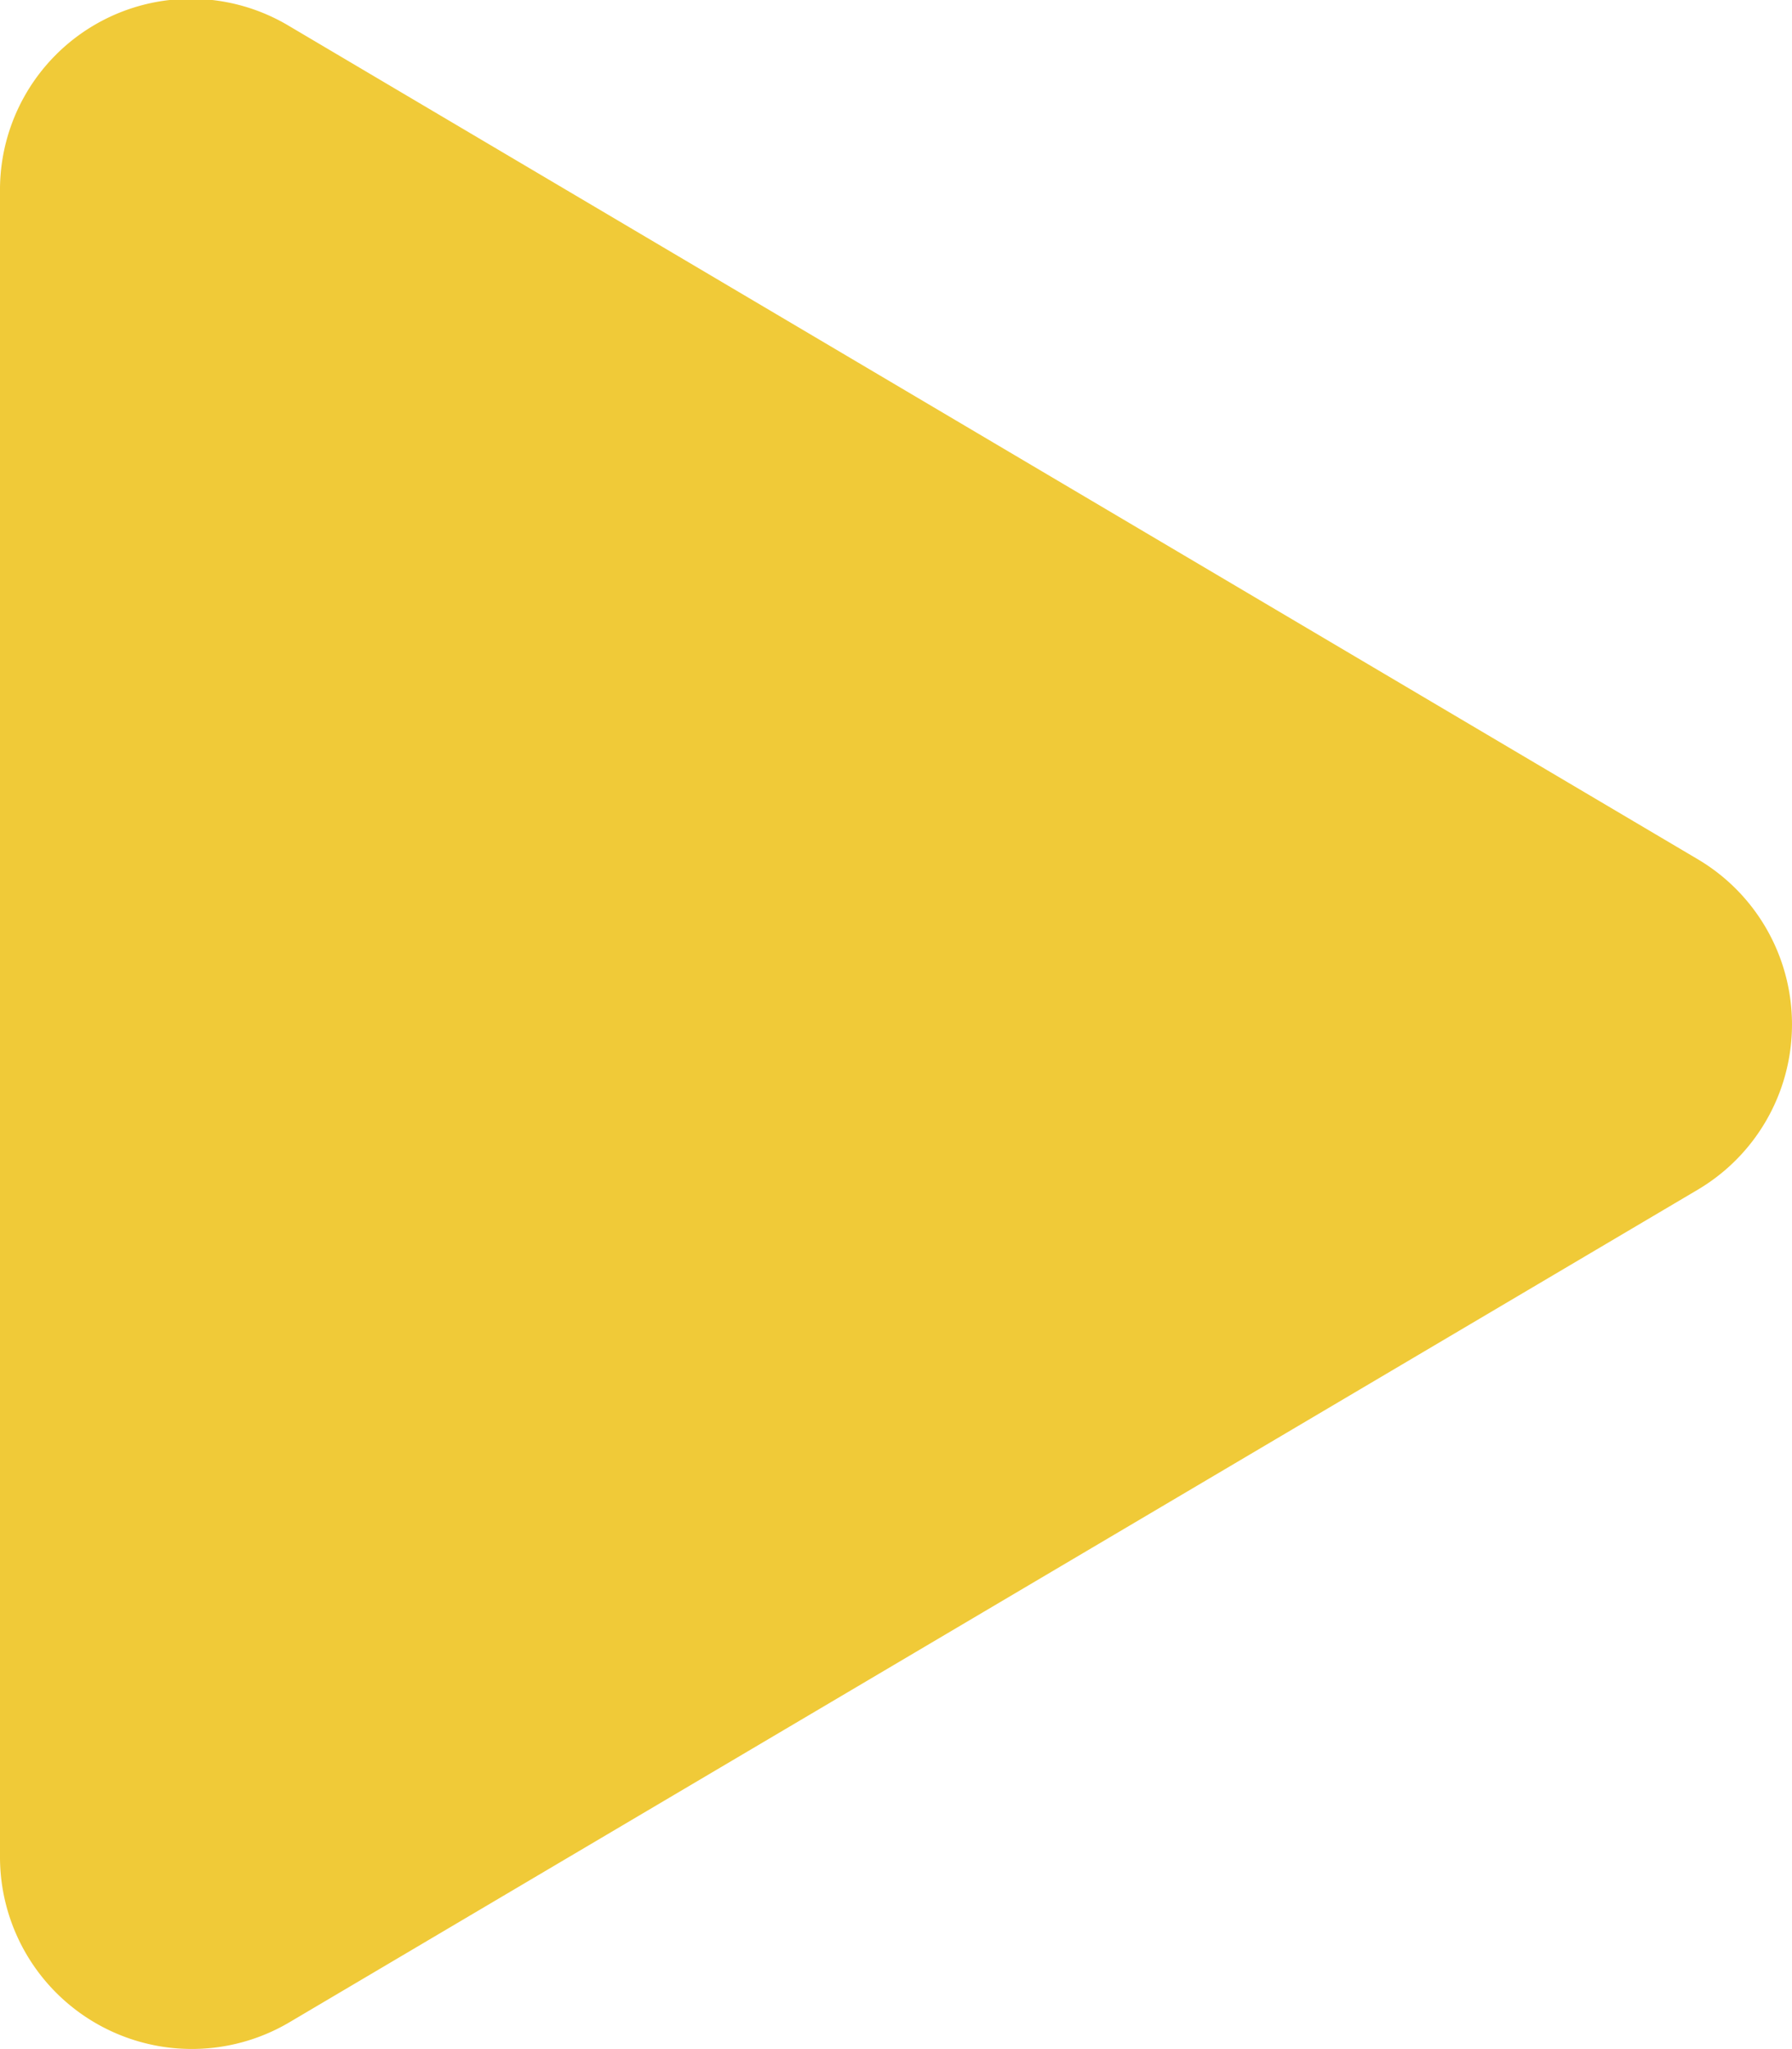 <svg xmlns="http://www.w3.org/2000/svg" width="51" height="58.29" viewBox="0 0 51 58.29"><path d="M48.315,24.441,8.242.75A5.434,5.434,0,0,0,0,5.452v47.37a5.46,5.46,0,0,0,8.242,4.7L48.315,33.844A5.459,5.459,0,0,0,48.315,24.441Z" transform="translate(0 -0.002)" fill="#f0ca38"/></svg>